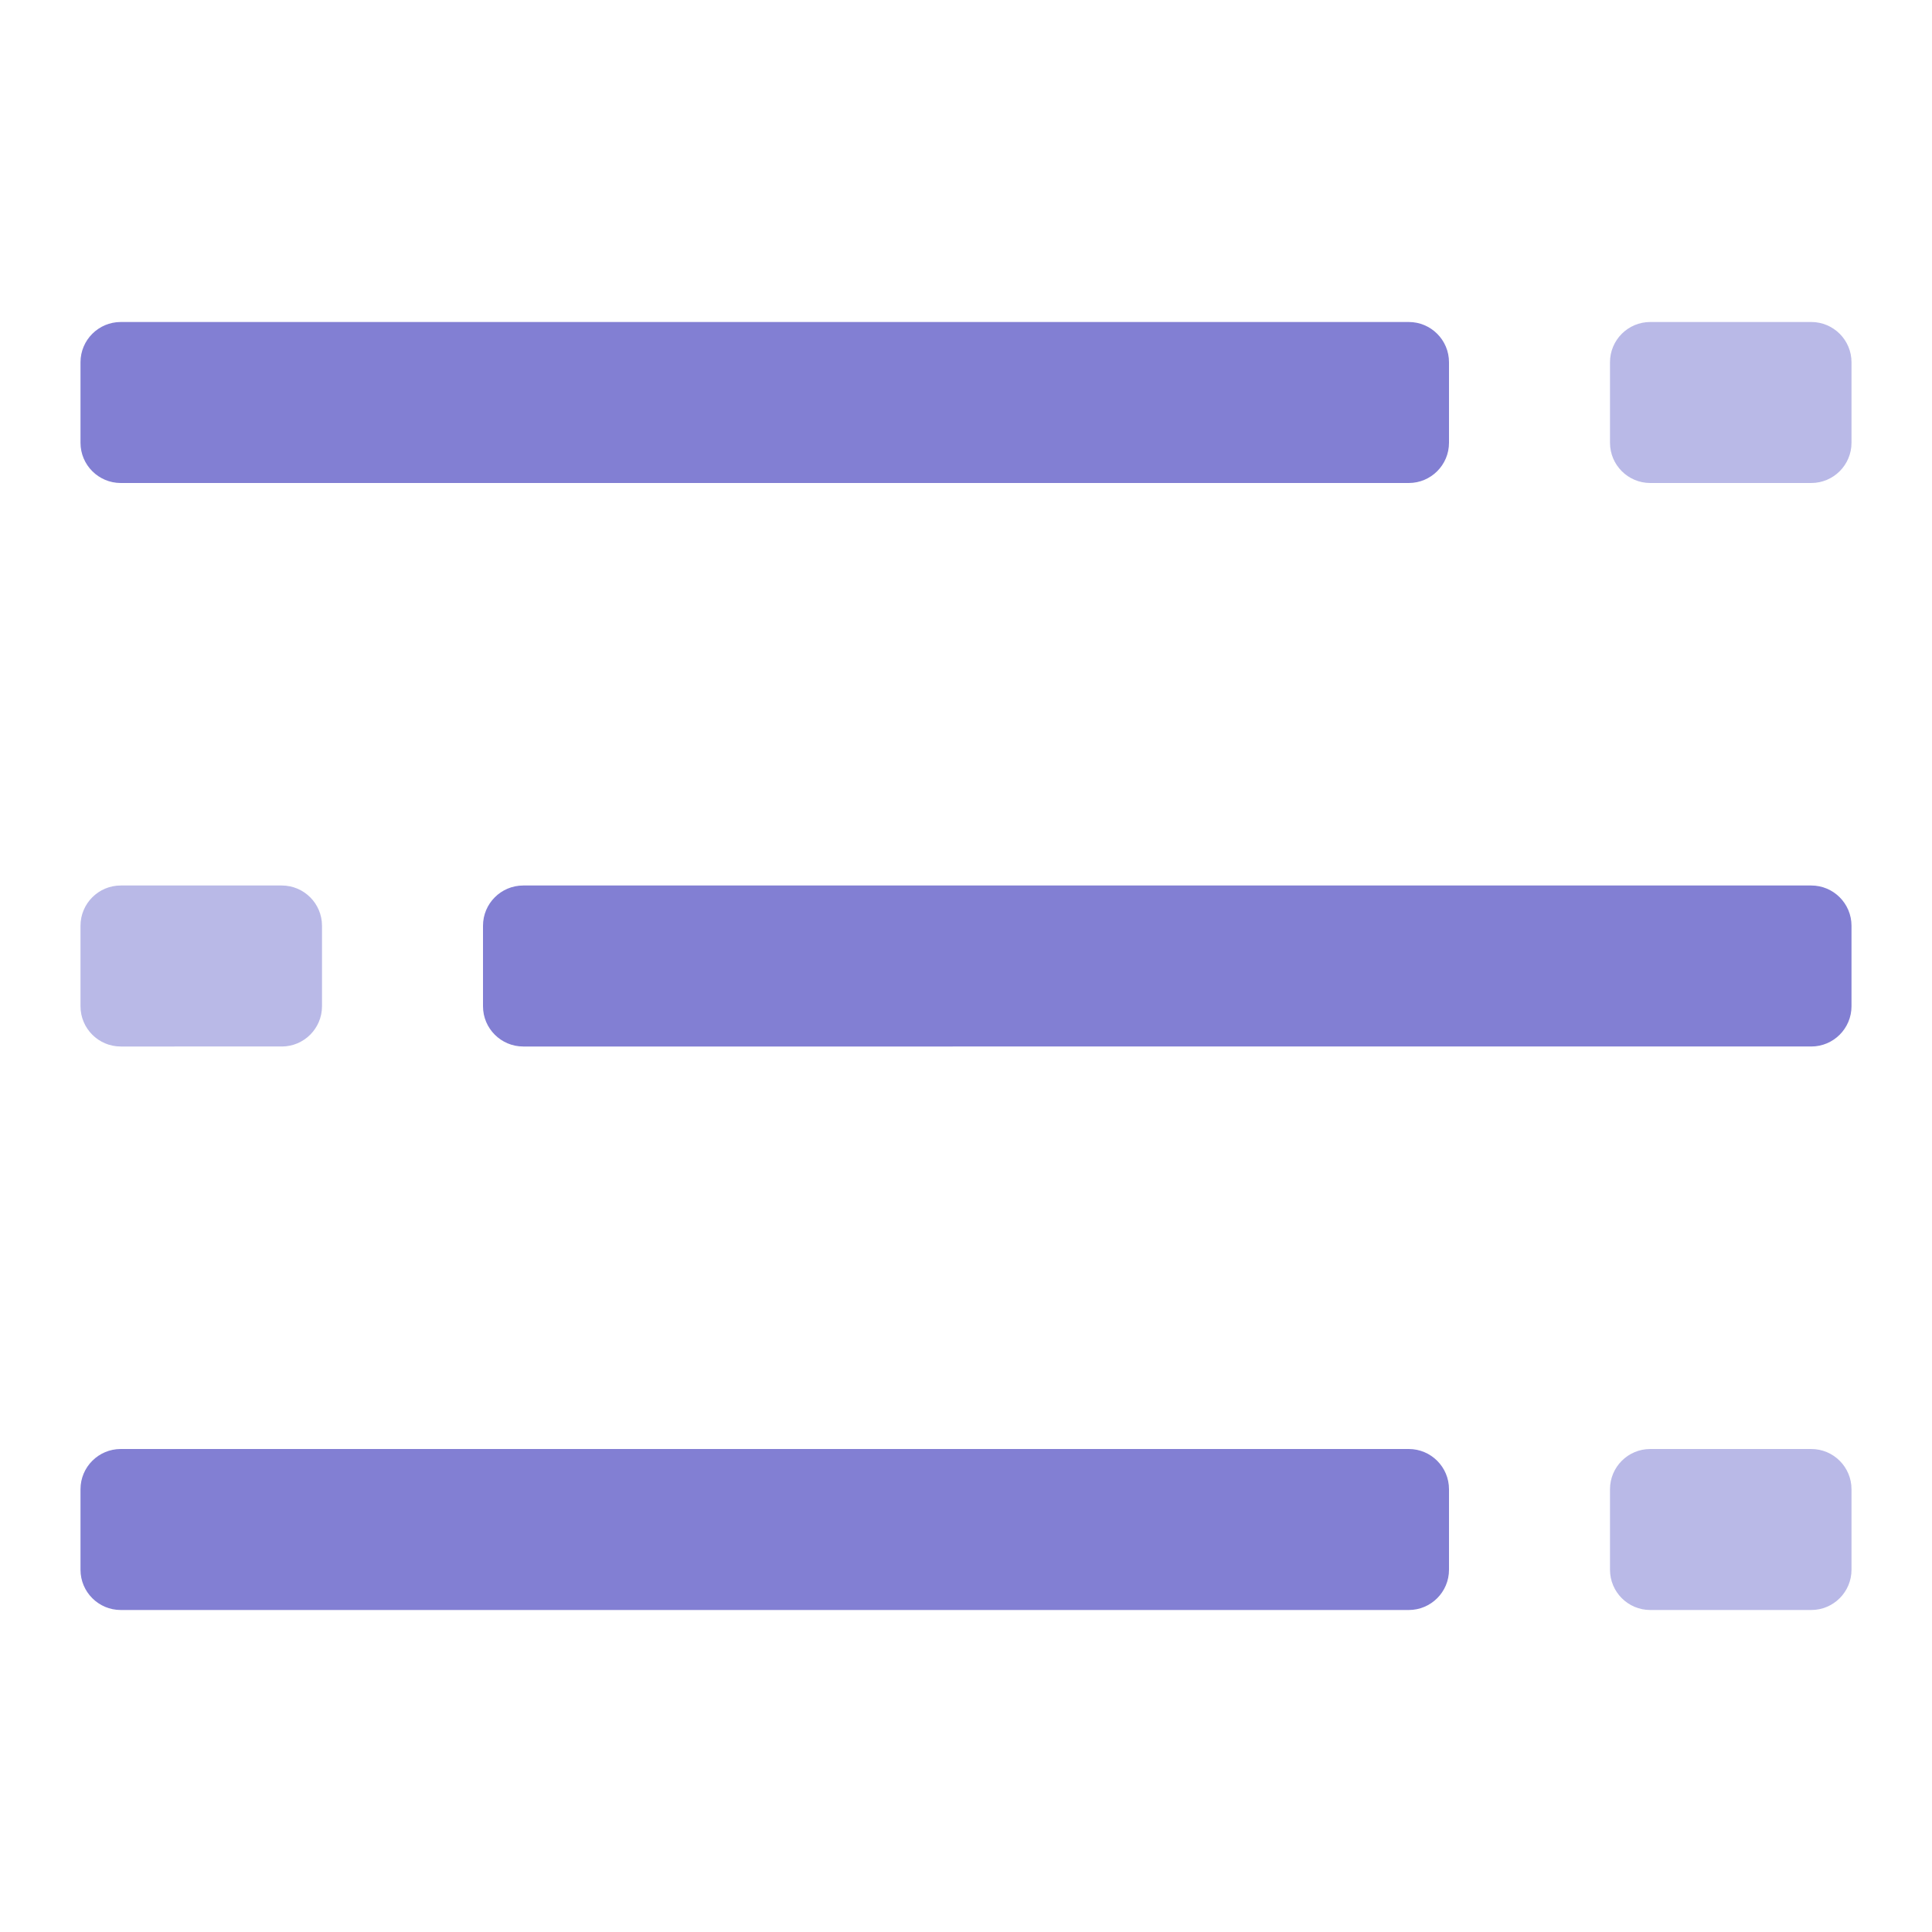 <svg xmlns="http://www.w3.org/2000/svg" viewBox="0 0 48 48" width="48" height="48"><g class="nc-icon-wrapper"><path fill="#B9B9E7" d="M3,22h4c0.552,0,1,0.448,1,1v2c0,0.552-0.448,1-1,1H3c-0.552,0-1-0.448-1-1v-2C2,22.448,2.448,22,3,22z"></path> <path fill="#827FD3" d="M3,8h32c0.552,0,1,0.448,1,1v2c0,0.552-0.448,1-1,1H3c-0.552,0-1-0.448-1-1V9C2,8.448,2.448,8,3,8z"></path> <path fill="#827FD3" d="M13,22h32c0.552,0,1,0.448,1,1v2c0,0.552-0.448,1-1,1H13c-0.552,0-1-0.448-1-1v-2C12,22.448,12.448,22,13,22 z"></path> <path fill="#B9B9E7" d="M41,8h4c0.552,0,1,0.448,1,1v2c0,0.552-0.448,1-1,1h-4c-0.552,0-1-0.448-1-1V9C40,8.448,40.448,8,41,8z"></path> <path fill="#B9B9E7" d="M41,36h4c0.552,0,1,0.448,1,1v2c0,0.552-0.448,1-1,1h-4c-0.552,0-1-0.448-1-1v-2C40,36.448,40.448,36,41,36z "></path> <path fill="#827FD3" d="M3,36h32c0.552,0,1,0.448,1,1v2c0,0.552-0.448,1-1,1H3c-0.552,0-1-0.448-1-1v-2C2,36.448,2.448,36,3,36z"></path></g></svg>